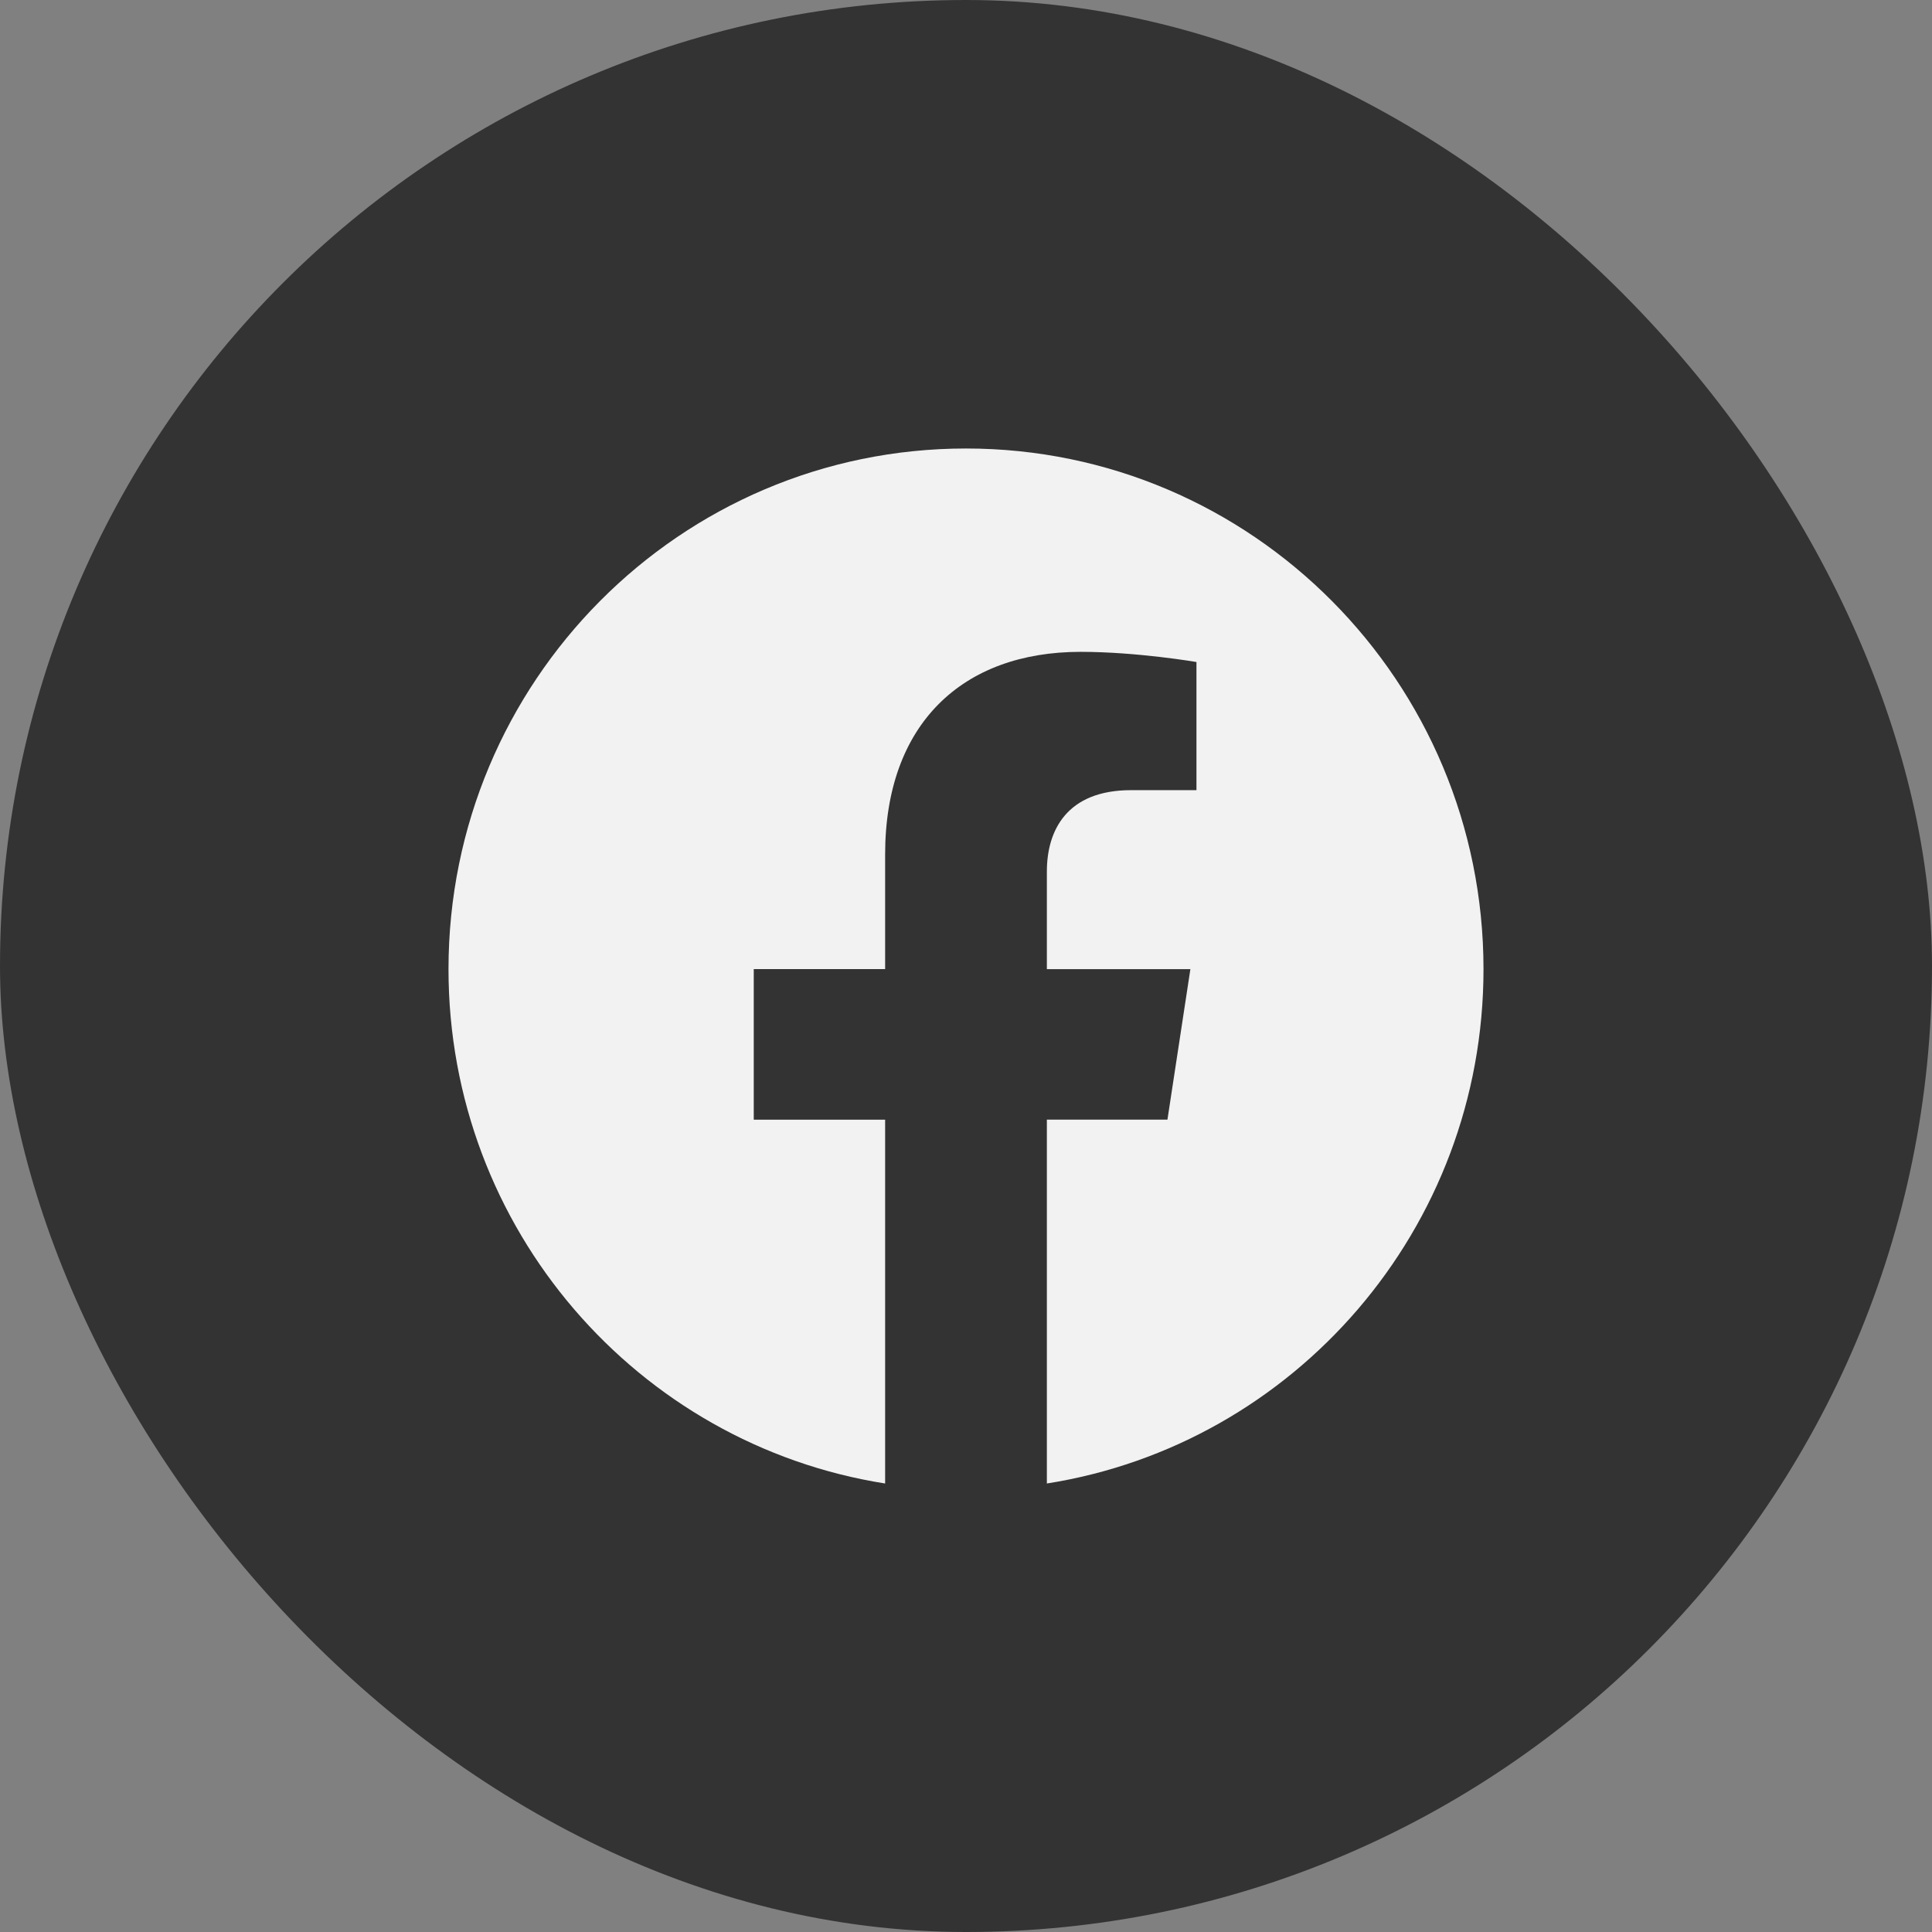<svg width="56" height="56" viewBox="0 0 56 56" fill="none" xmlns="http://www.w3.org/2000/svg">
<rect x="0" y="0" width="56" height="56" fill="#808080" stroke="none"/>
<rect width="56" height="56" rx="28" fill="#333333"/>
<path d="M43 28.091C43 19.756 36.285 13 28 13C19.715 13 13 19.756 13 28.091C13 35.625 18.484 41.868 25.656 43V32.454H21.848V28.09H25.656V24.766C25.656 20.984 27.895 18.894 31.322 18.894C32.962 18.894 34.68 19.189 34.68 19.189V22.903H32.787C30.924 22.903 30.344 24.067 30.344 25.261V28.091H34.504L33.839 32.453H30.344V43C37.516 41.868 43 35.625 43 28.091Z" fill="#F2F2F2"/>
</svg>
